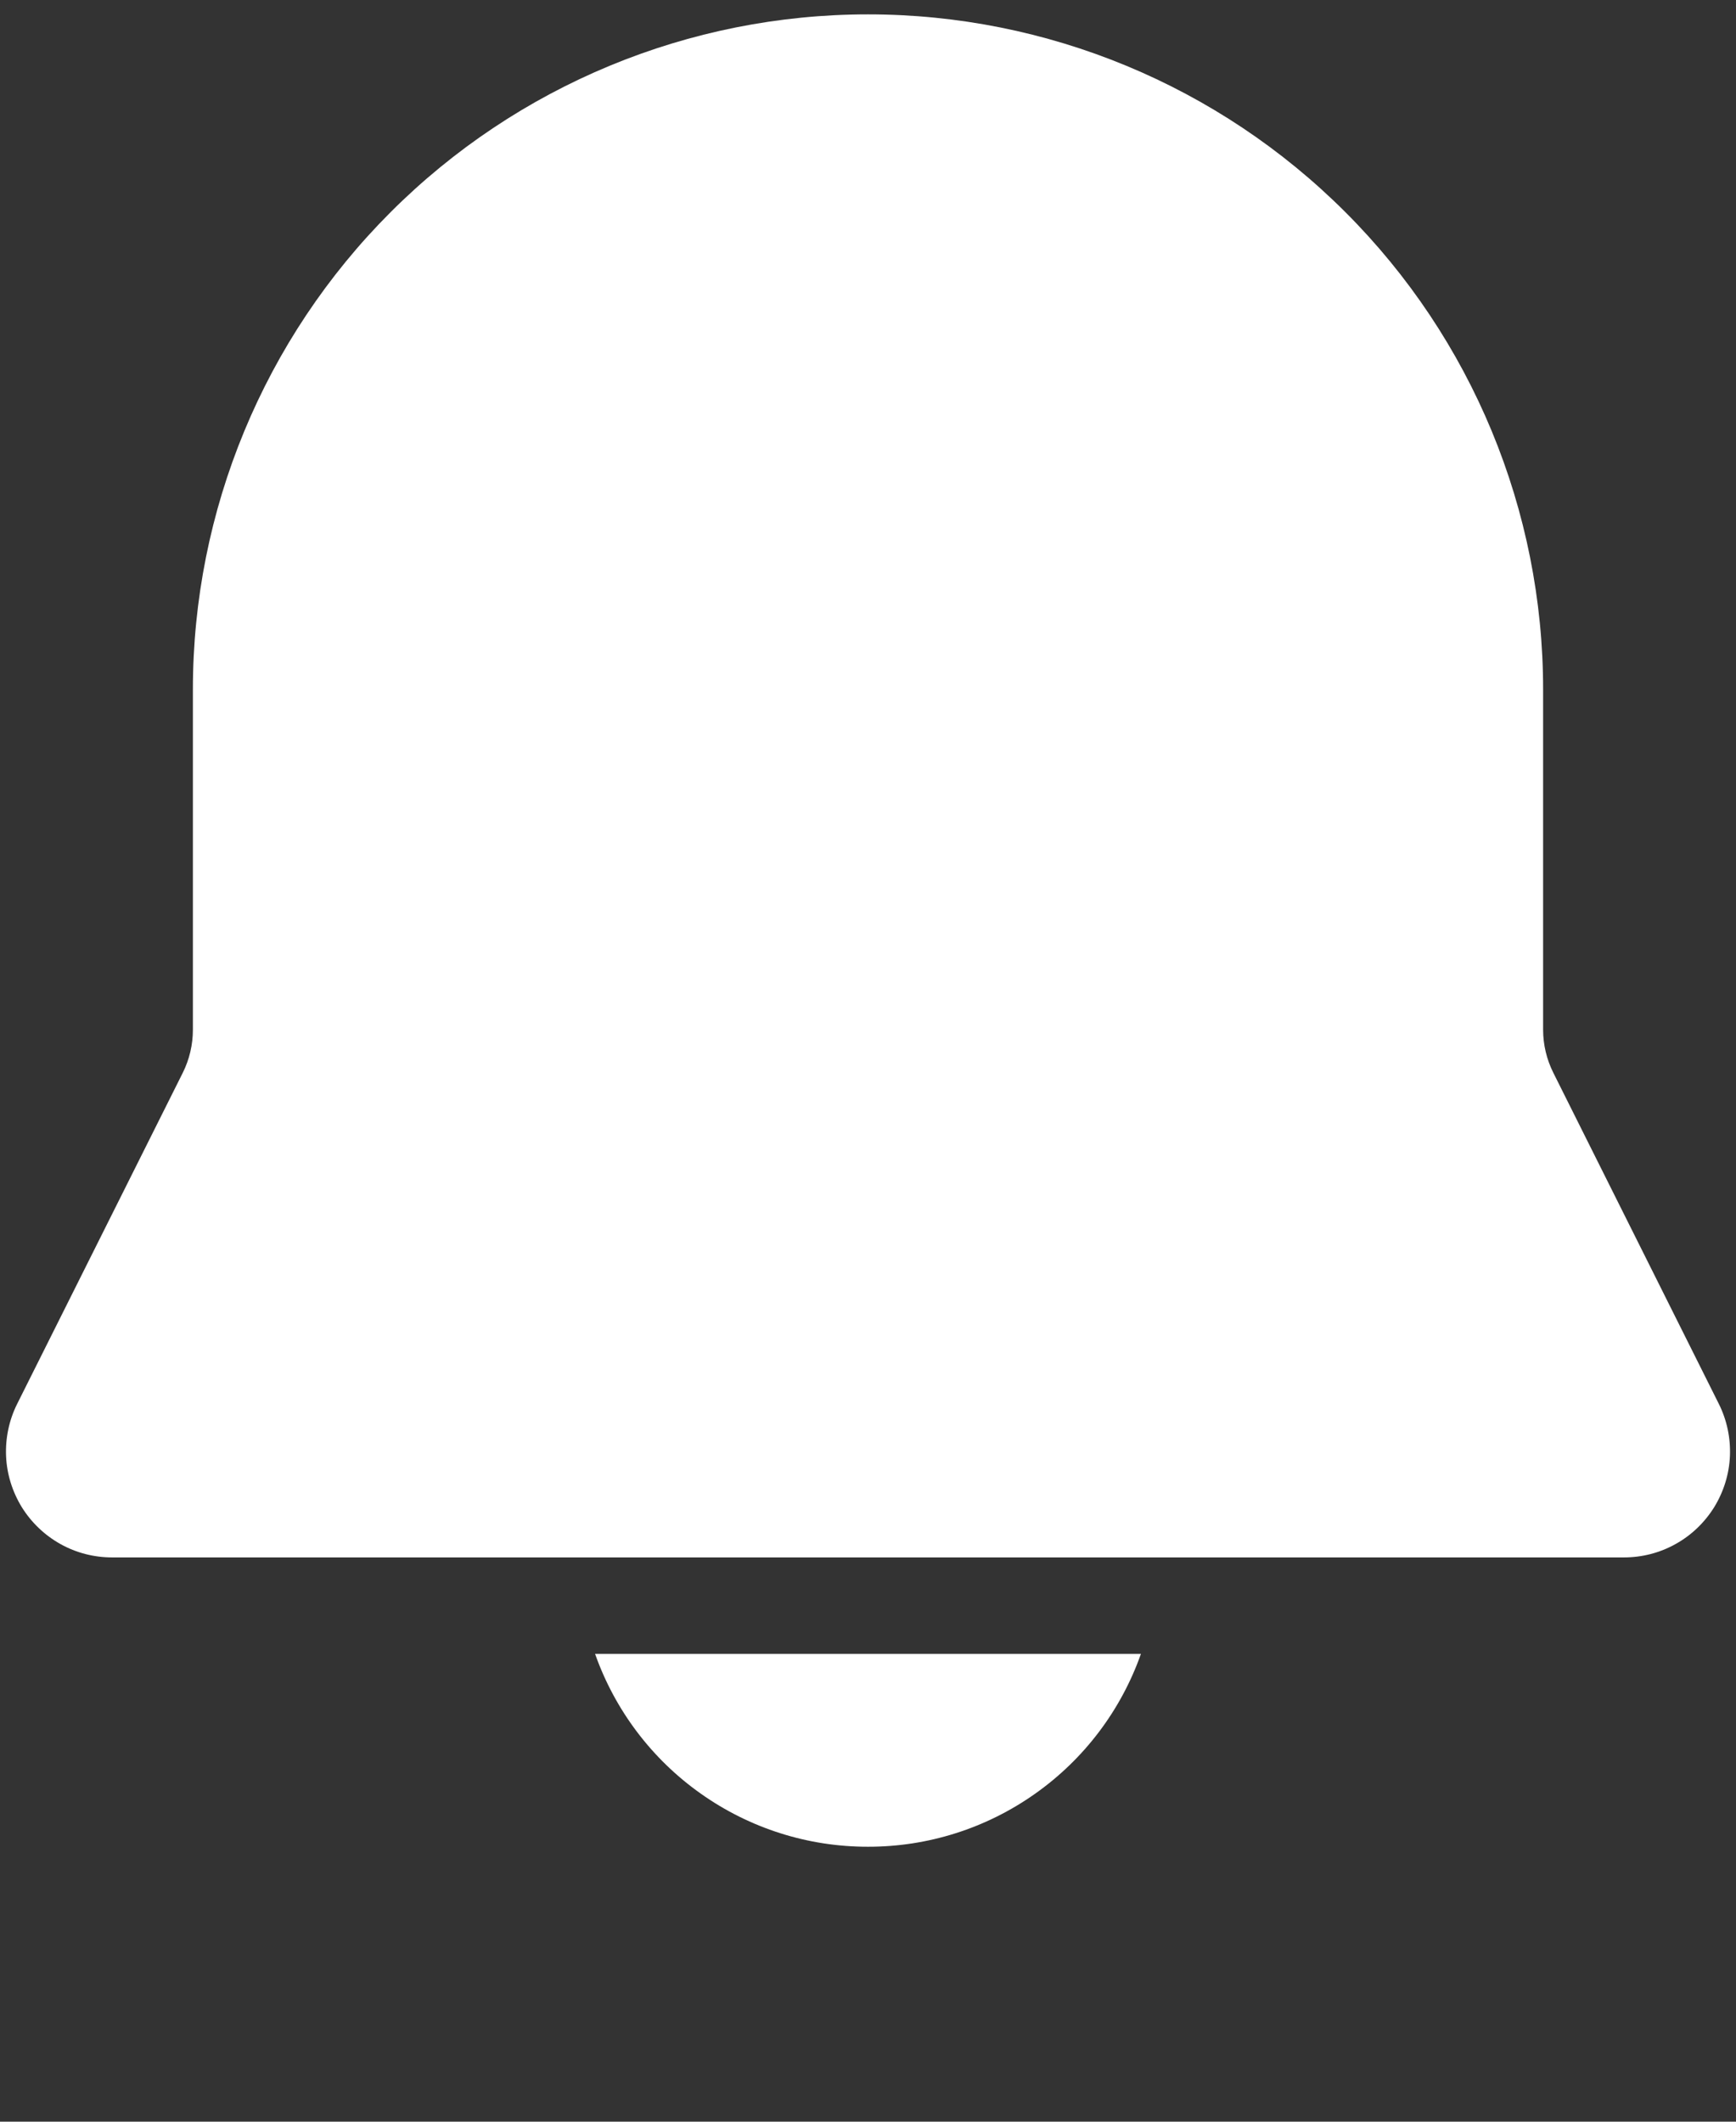 <svg fill="none" viewBox="0 0 18 22" height="22" width="18" xmlns="http://www.w3.org/2000/svg"><rect x="0" y="0" width="18" height="22" fill="#333333" stroke="none"/><g id="Group"><path fill="white" d="M9 0.149C7.144 0.149 5.363 0.887 4.05 2.2C2.738 3.512 2 5.293 2 7.149V10.677C2 10.832 1.964 10.986 1.895 11.124L0.178 14.557C0.094 14.725 0.055 14.912 0.063 15.099C0.071 15.286 0.128 15.468 0.226 15.628C0.325 15.787 0.463 15.919 0.626 16.01C0.79 16.102 0.975 16.149 1.162 16.149H16.838C17.026 16.149 17.21 16.102 17.374 16.01C17.538 15.919 17.675 15.787 17.774 15.628C17.872 15.468 17.929 15.286 17.937 15.099C17.945 14.912 17.906 14.725 17.822 14.557L16.106 11.124C16.037 10.986 16 10.833 16 10.677V7.149C16 5.293 15.263 3.512 13.95 2.2C12.637 0.887 10.857 0.149 9 0.149ZM9 19.149C8.379 19.15 7.774 18.958 7.267 18.599C6.76 18.241 6.377 17.735 6.17 17.149H11.83C11.623 17.735 11.24 18.241 10.733 18.599C10.226 18.958 9.621 19.15 9 19.149Z" id="Vector"></path></g></svg>